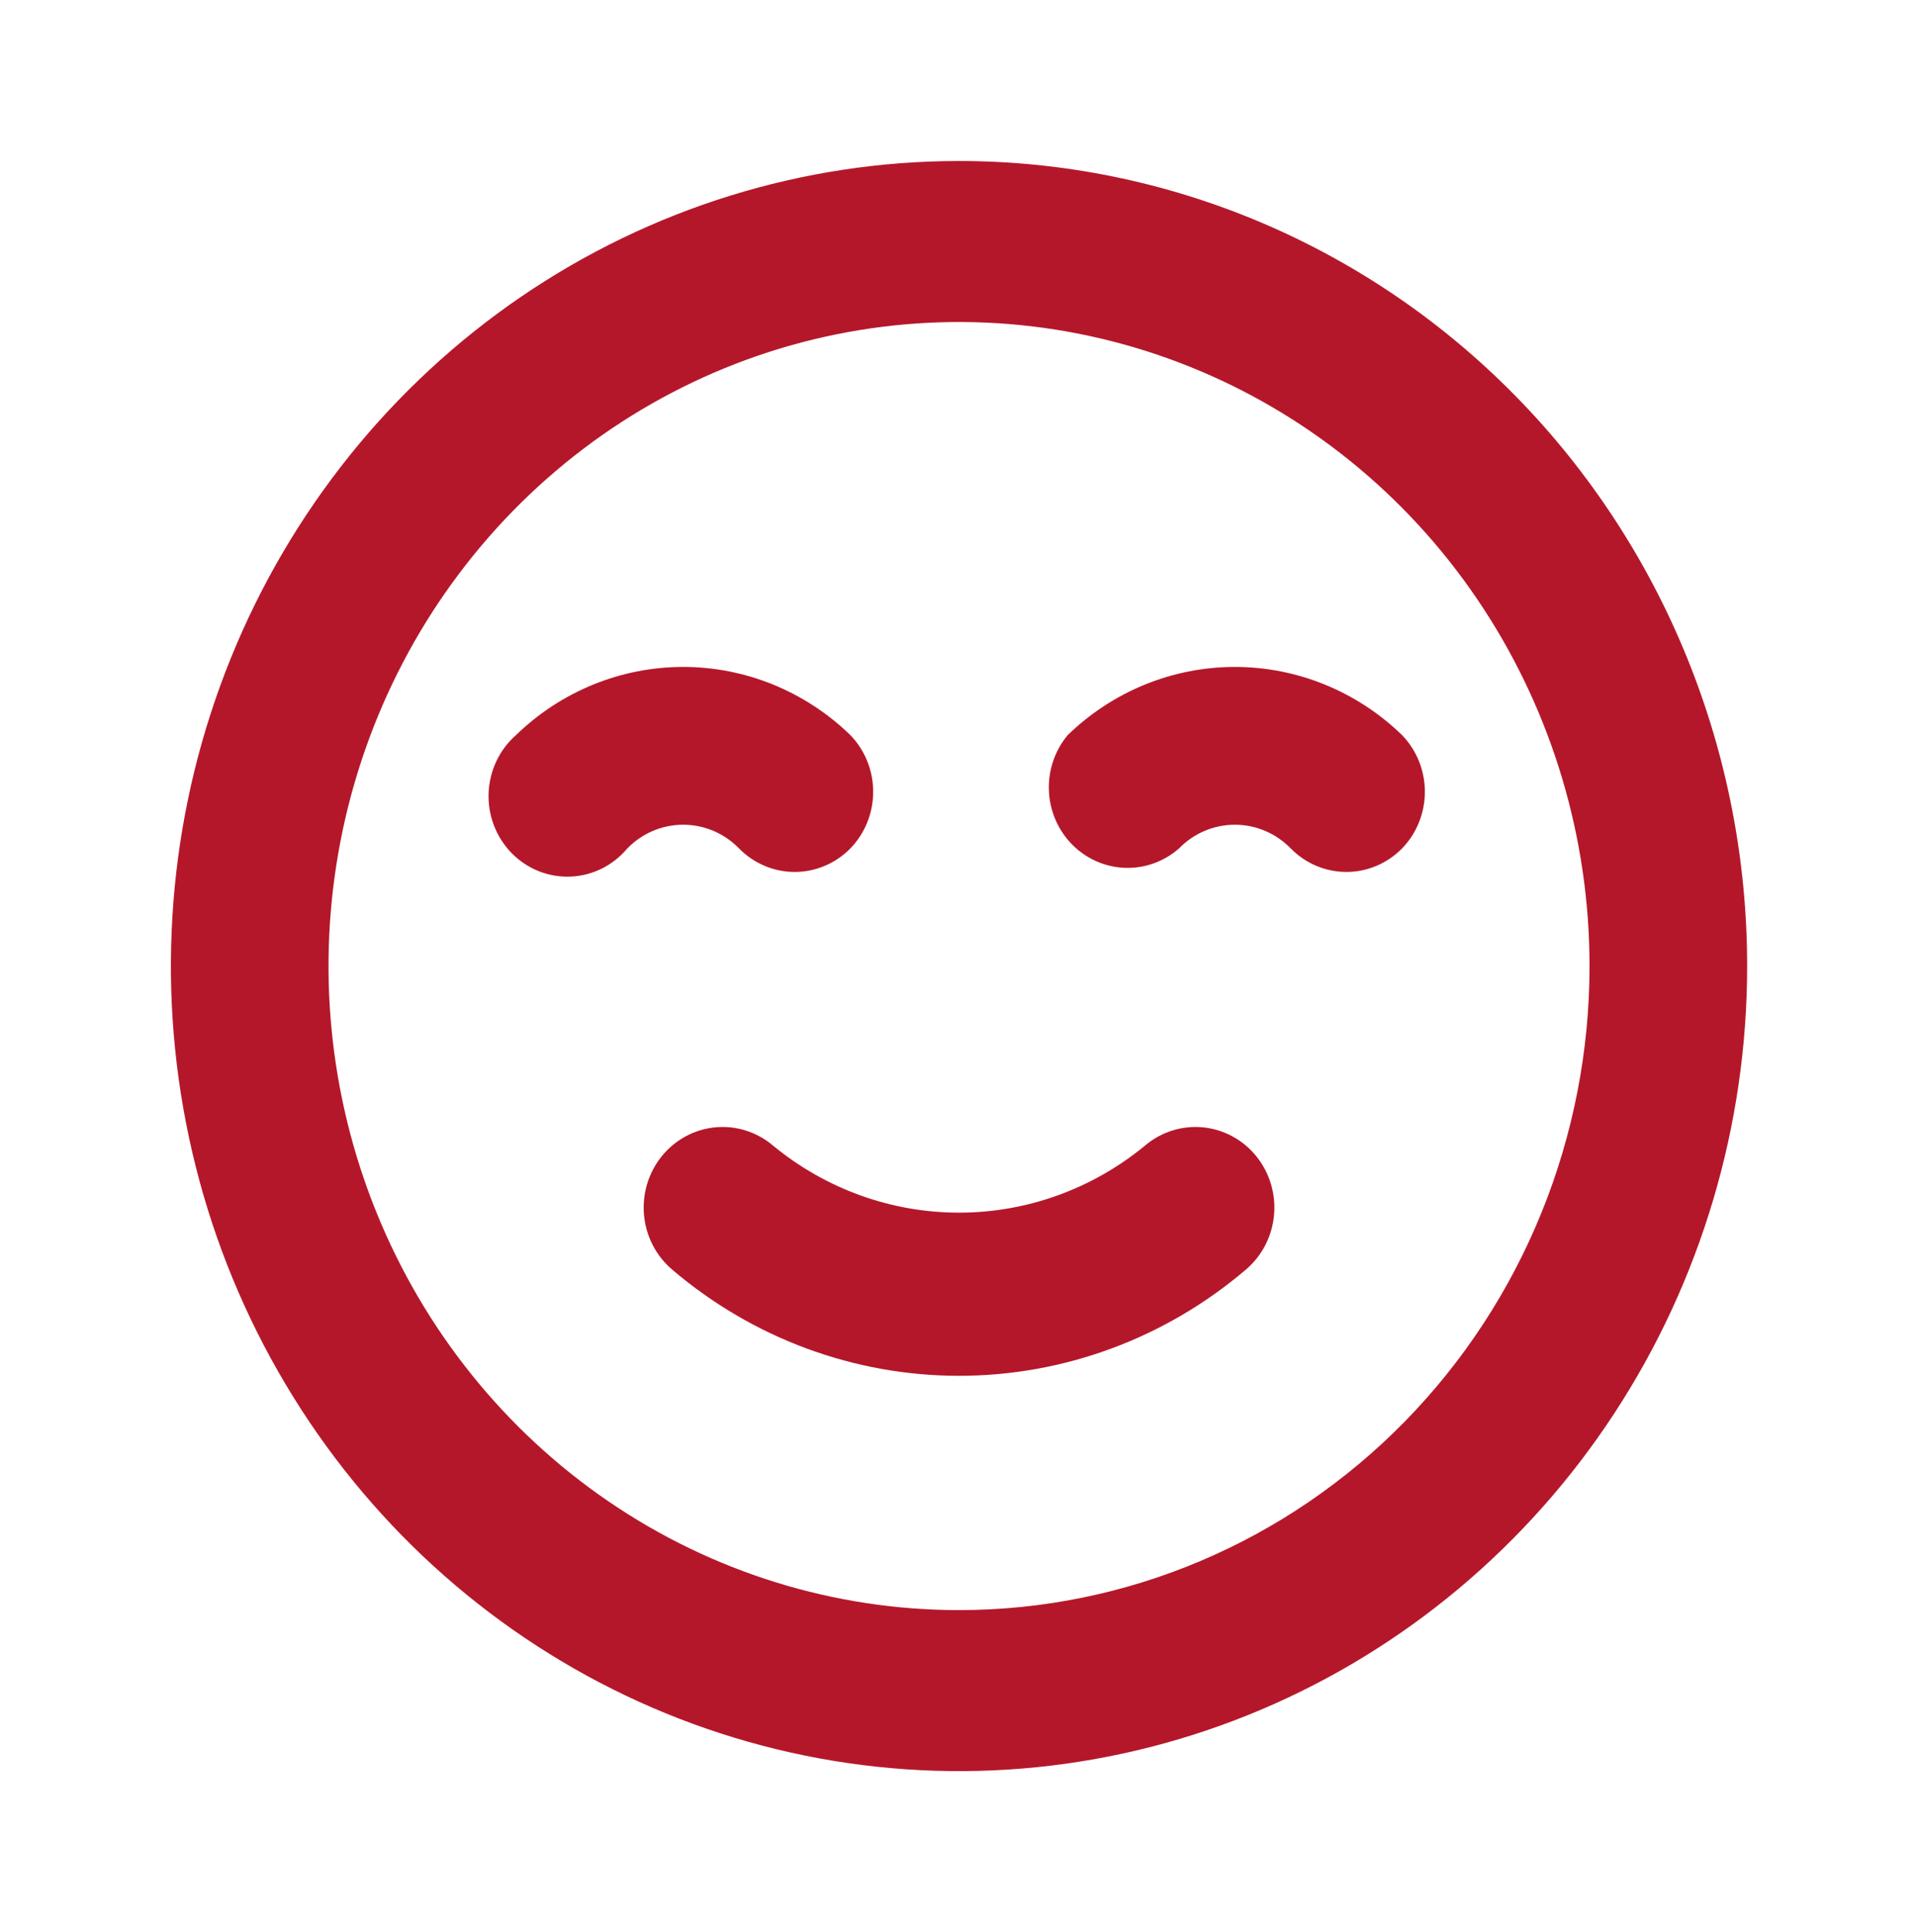 <svg width="118" height="119" viewBox="0 0 118 119" fill="none" xmlns="http://www.w3.org/2000/svg">
<path d="M70.518 70.557C67.273 73.229 63.231 74.687 59.063 74.687C54.895 74.687 50.853 73.229 47.608 70.557C46.617 69.715 45.339 69.31 44.056 69.431C42.772 69.552 41.588 70.189 40.764 71.201C39.94 72.214 39.544 73.519 39.662 74.831C39.781 76.142 40.404 77.351 41.395 78.193C46.353 82.42 52.605 84.736 59.063 84.736C65.521 84.736 71.774 82.42 76.731 78.193C77.722 77.351 78.346 76.142 78.464 74.831C78.582 73.519 78.186 72.214 77.362 71.201C76.954 70.7 76.454 70.286 75.889 69.982C75.324 69.678 74.706 69.491 74.071 69.431C72.787 69.31 71.509 69.715 70.518 70.557ZM45.521 52.261C46.43 53.184 47.661 53.703 48.943 53.703C50.225 53.703 51.455 53.184 52.365 52.261C53.269 51.332 53.776 50.075 53.776 48.765C53.776 47.455 53.269 46.198 52.365 45.269C49.587 42.577 45.904 41.076 42.075 41.076C38.246 41.076 34.562 42.577 31.785 45.269C31.276 45.714 30.864 46.261 30.573 46.876C30.281 47.491 30.117 48.161 30.092 48.844C30.066 49.527 30.178 50.208 30.422 50.844C30.666 51.48 31.037 52.058 31.51 52.542C31.983 53.025 32.548 53.403 33.171 53.652C33.794 53.901 34.461 54.017 35.129 53.99C35.798 53.964 36.454 53.797 37.056 53.499C37.658 53.201 38.193 52.78 38.629 52.261C39.08 51.796 39.617 51.427 40.208 51.175C40.8 50.924 41.434 50.794 42.075 50.794C42.715 50.794 43.35 50.924 43.941 51.175C44.533 51.427 45.07 51.796 45.521 52.261ZM86.342 45.269C83.564 42.577 79.881 41.076 76.052 41.076C72.222 41.076 68.539 42.577 65.761 45.269C64.966 46.218 64.551 47.438 64.598 48.686C64.645 49.934 65.151 51.118 66.016 52.001C66.88 52.884 68.039 53.401 69.261 53.449C70.482 53.497 71.677 53.073 72.605 52.261C73.056 51.796 73.593 51.427 74.185 51.175C74.776 50.924 75.411 50.794 76.052 50.794C76.692 50.794 77.327 50.924 77.918 51.175C78.51 51.427 79.046 51.796 79.498 52.261C80.407 53.184 81.637 53.703 82.92 53.703C84.202 53.703 85.432 53.184 86.342 52.261C87.246 51.332 87.753 50.075 87.753 48.765C87.753 47.455 87.246 46.198 86.342 45.269ZM59.063 9.916C49.463 9.916 40.079 12.825 32.097 18.273C24.115 23.721 17.893 31.465 14.22 40.525C10.546 49.585 9.585 59.555 11.458 69.173C13.33 78.791 17.953 87.626 24.741 94.561C31.53 101.495 40.178 106.217 49.594 108.13C59.009 110.044 68.769 109.062 77.638 105.309C86.507 101.556 94.088 95.201 99.421 87.047C104.755 78.893 107.601 69.306 107.601 59.5C107.601 52.989 106.346 46.541 103.907 40.525C101.467 34.509 97.892 29.043 93.385 24.439C88.878 19.835 83.527 16.183 77.638 13.691C71.749 11.199 65.437 9.916 59.063 9.916ZM59.063 99.166C51.383 99.166 43.876 96.84 37.49 92.481C31.104 88.123 26.127 81.928 23.188 74.68C20.249 67.431 19.48 59.456 20.979 51.761C22.477 44.067 26.175 36.999 31.606 31.451C37.036 25.904 43.955 22.126 51.488 20.595C59.02 19.065 66.828 19.85 73.923 22.853C81.018 25.855 87.083 30.939 91.35 37.462C95.616 43.985 97.894 51.654 97.894 59.5C97.894 70.02 93.803 80.109 86.52 87.548C79.238 94.987 69.362 99.166 59.063 99.166Z" fill="#B5172A"/>
</svg>

